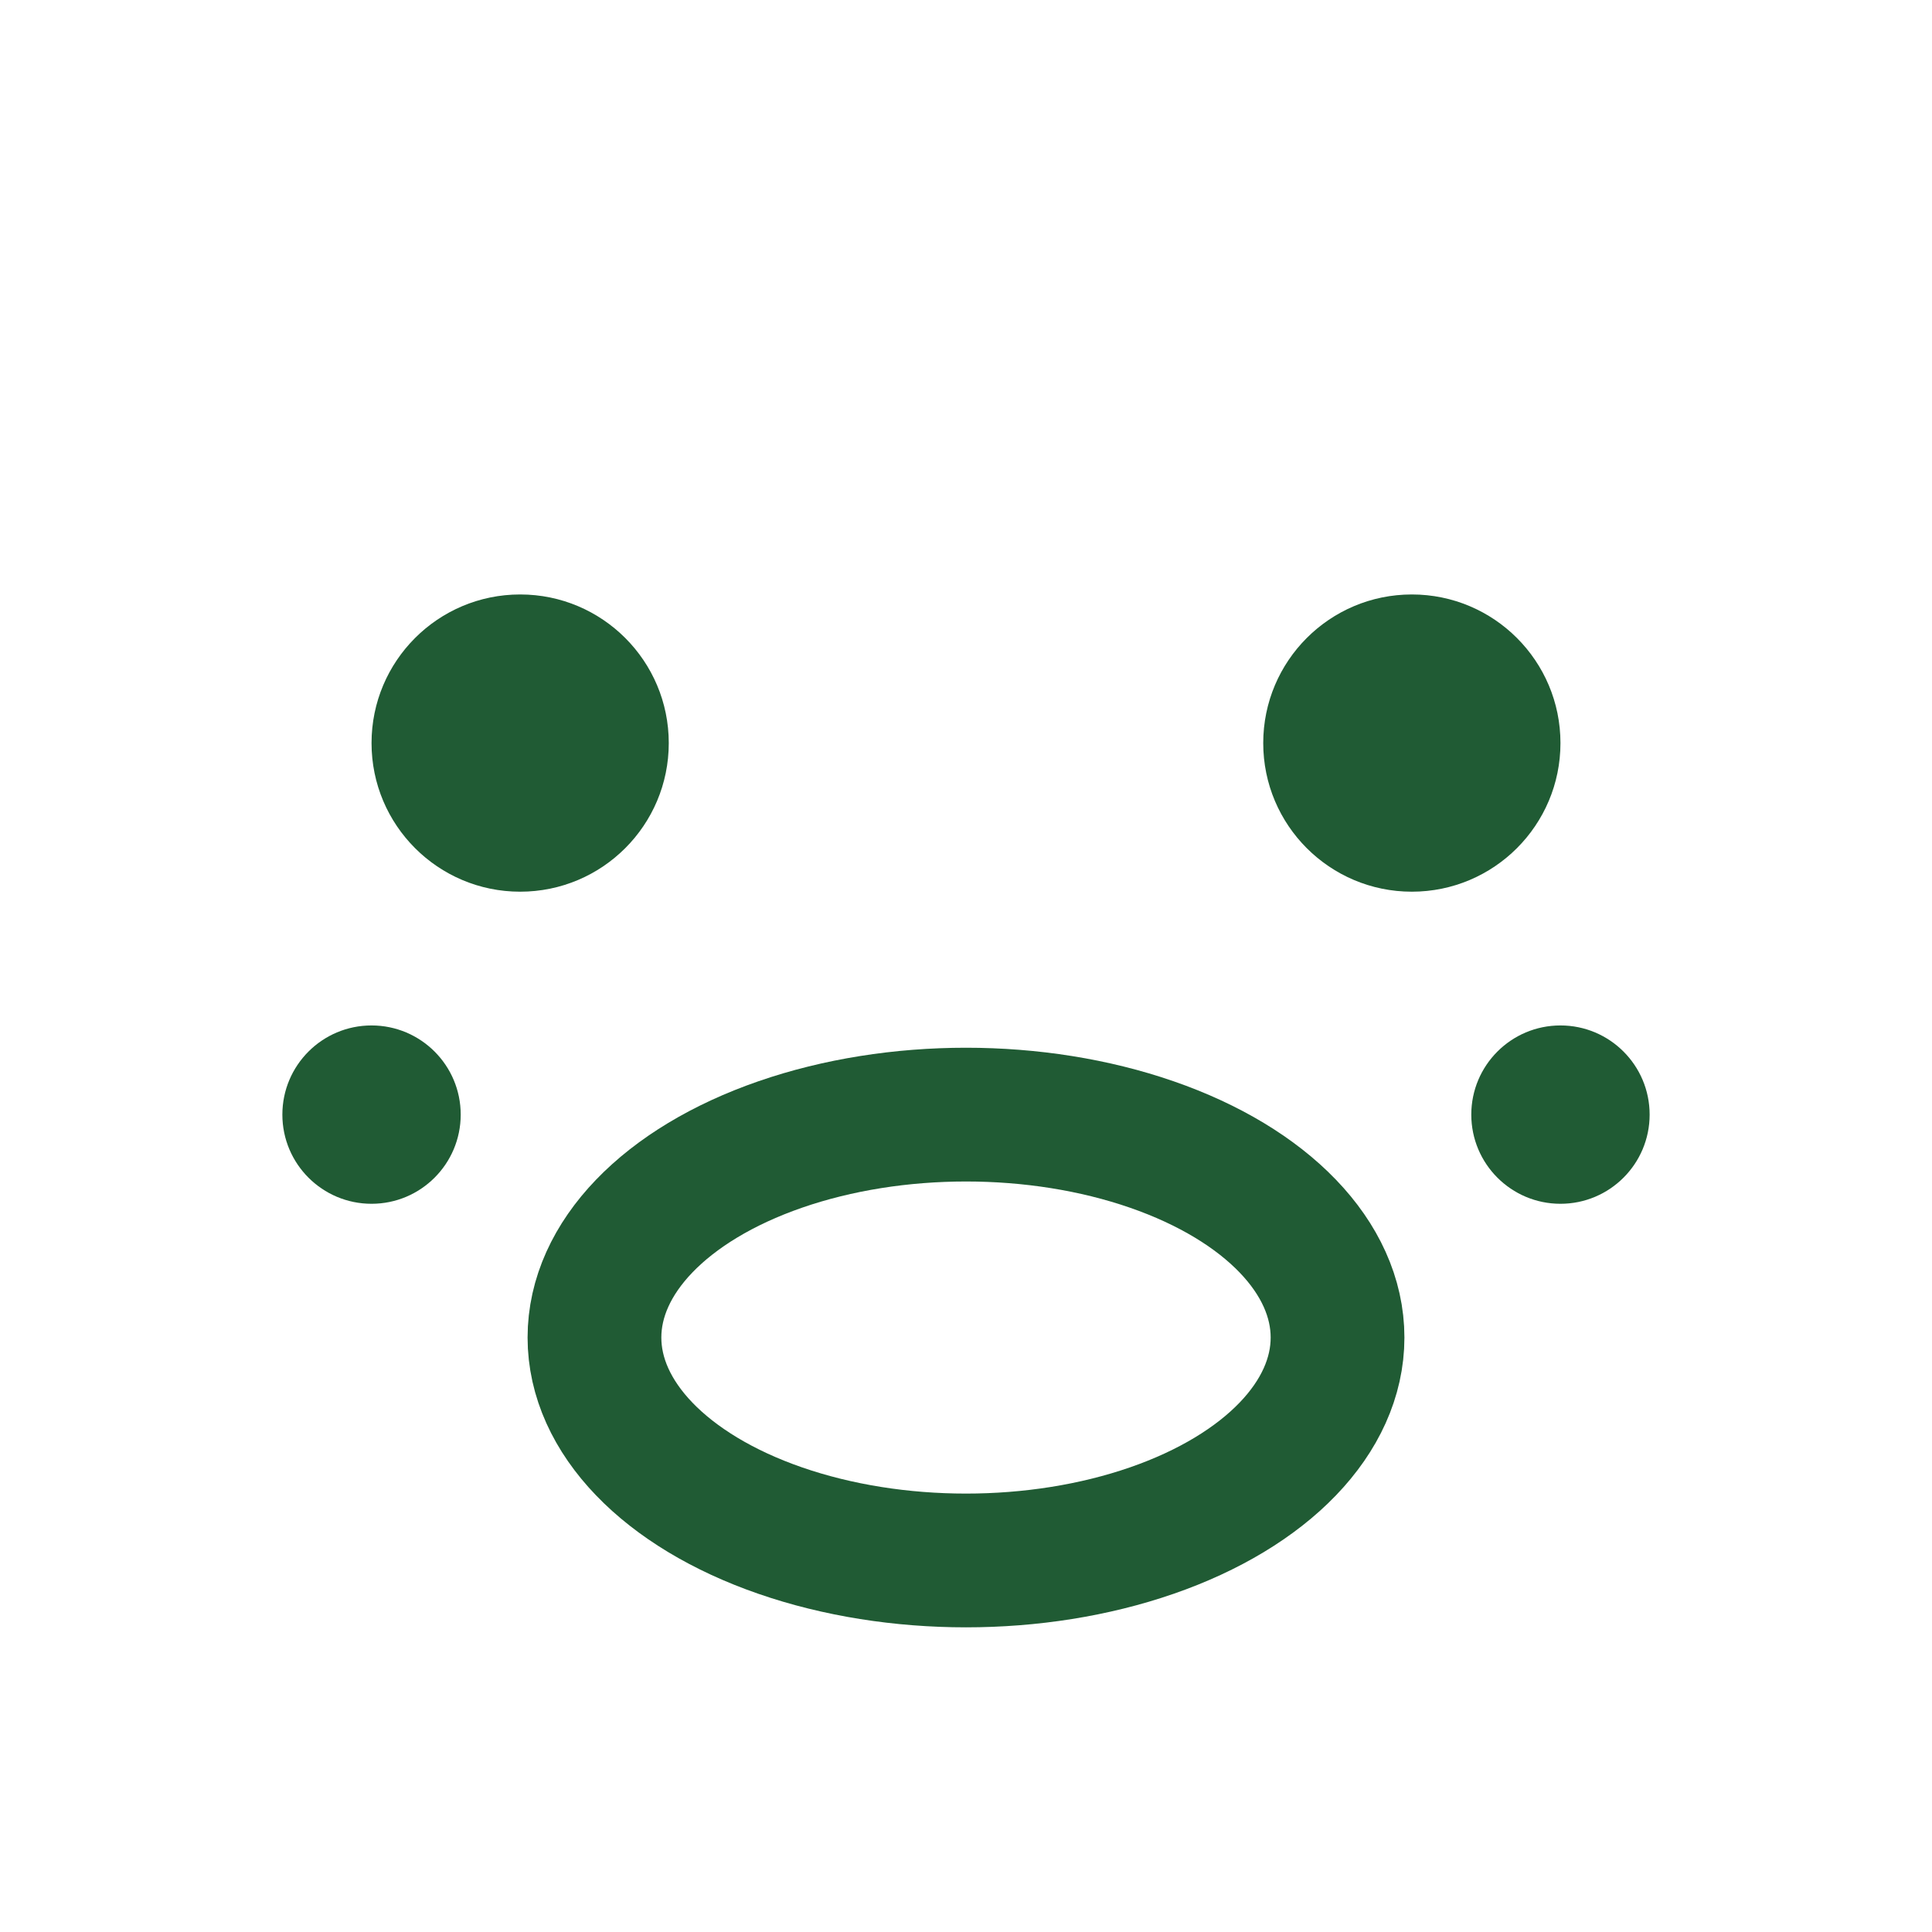 <?xml version="1.0" encoding="UTF-8"?>
<svg xmlns="http://www.w3.org/2000/svg" viewBox="0 0 26 26" width="28" height="28"><ellipse cx="13" cy="18" rx="5" ry="3" fill="none" stroke="#205B34" stroke-width="1.8"/><circle cx="7" cy="10" r="2" fill="#205B34"/><circle cx="19" cy="10" r="2" fill="#205B34"/><circle cx="5" cy="15" r="1.2" fill="#205B34"/><circle cx="21" cy="15" r="1.2" fill="#205B34"/></svg>